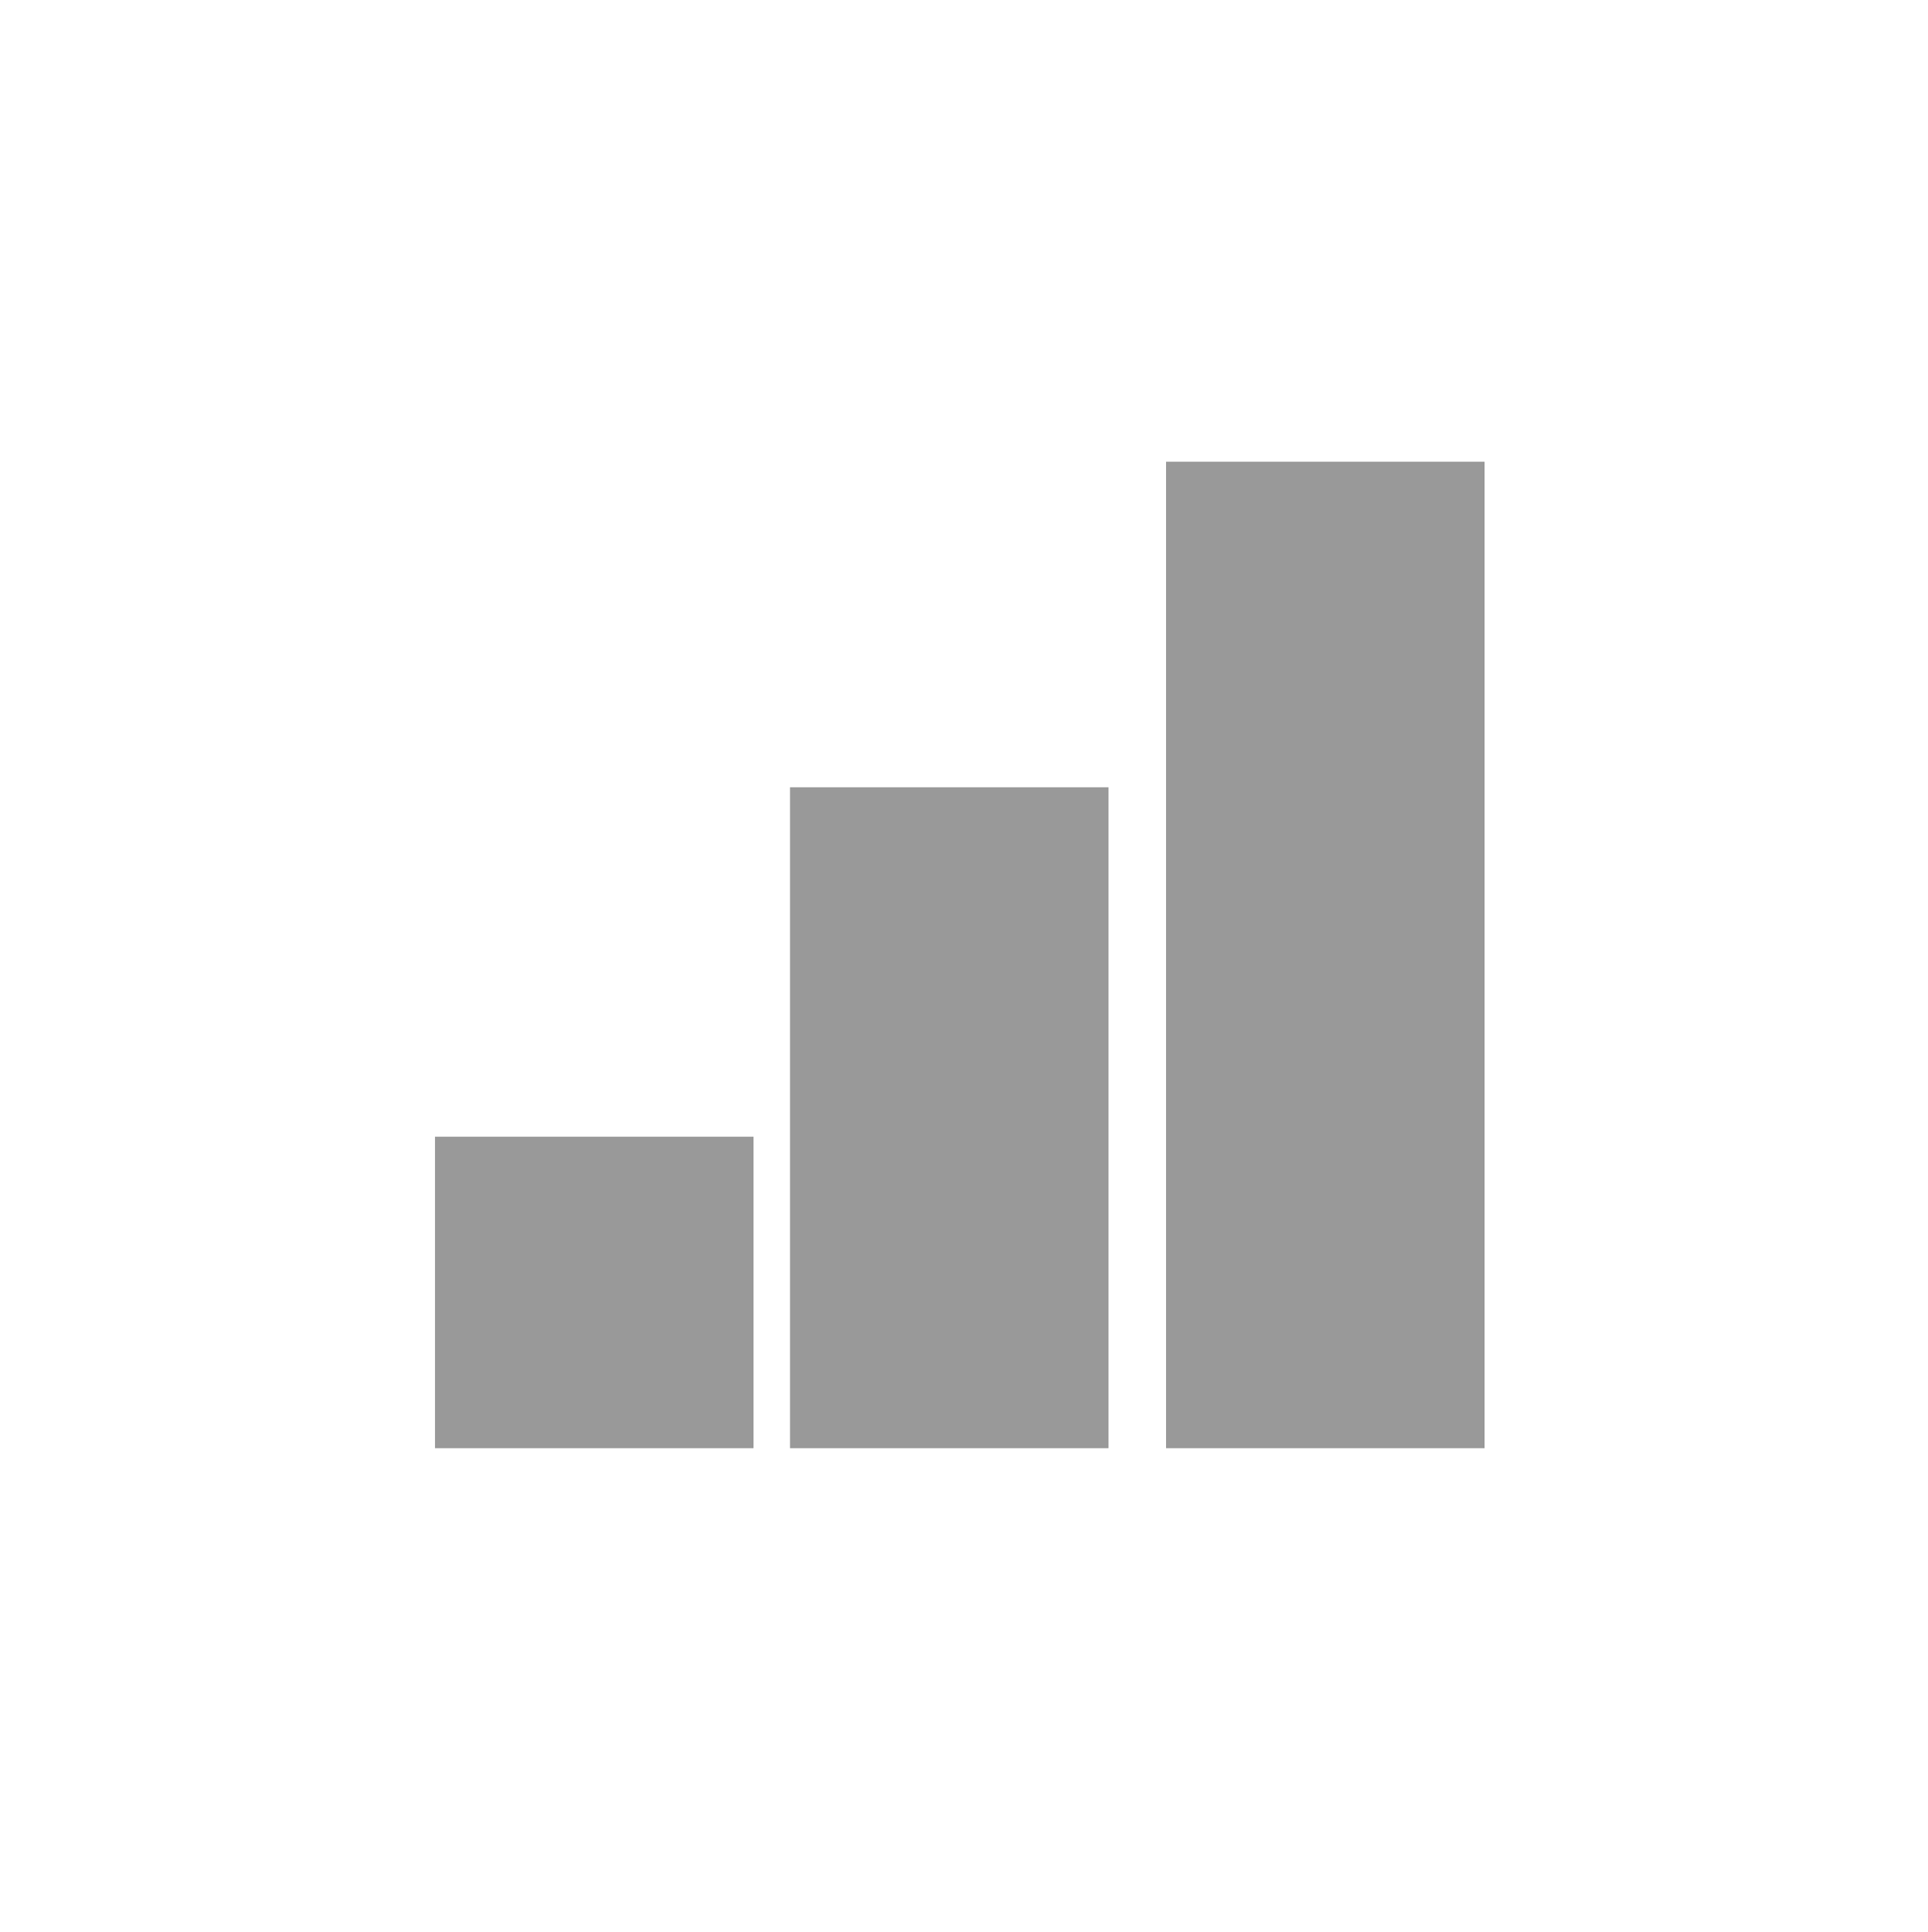 <?xml version="1.0" encoding="UTF-8"?>
<svg id="icons" xmlns="http://www.w3.org/2000/svg" version="1.1" viewBox="0 0 137.4 137.7">
  <!-- Generator: Adobe Illustrator 29.8.1, SVG Export Plug-In . SVG Version: 2.1.1 Build 2)  -->
  <defs>
    <style>
      .st0 {
        fill: #999;
      }
    </style>
  </defs>
  <path class="st0" d="M105.8,32.9h-22.7v70.3h22.7V32.9ZM53.7,103.2v-22.2h-22.7v22.2h22.7ZM56.3,103.2h22.7v-47.1h-22.7v47.1Z"/>
</svg>